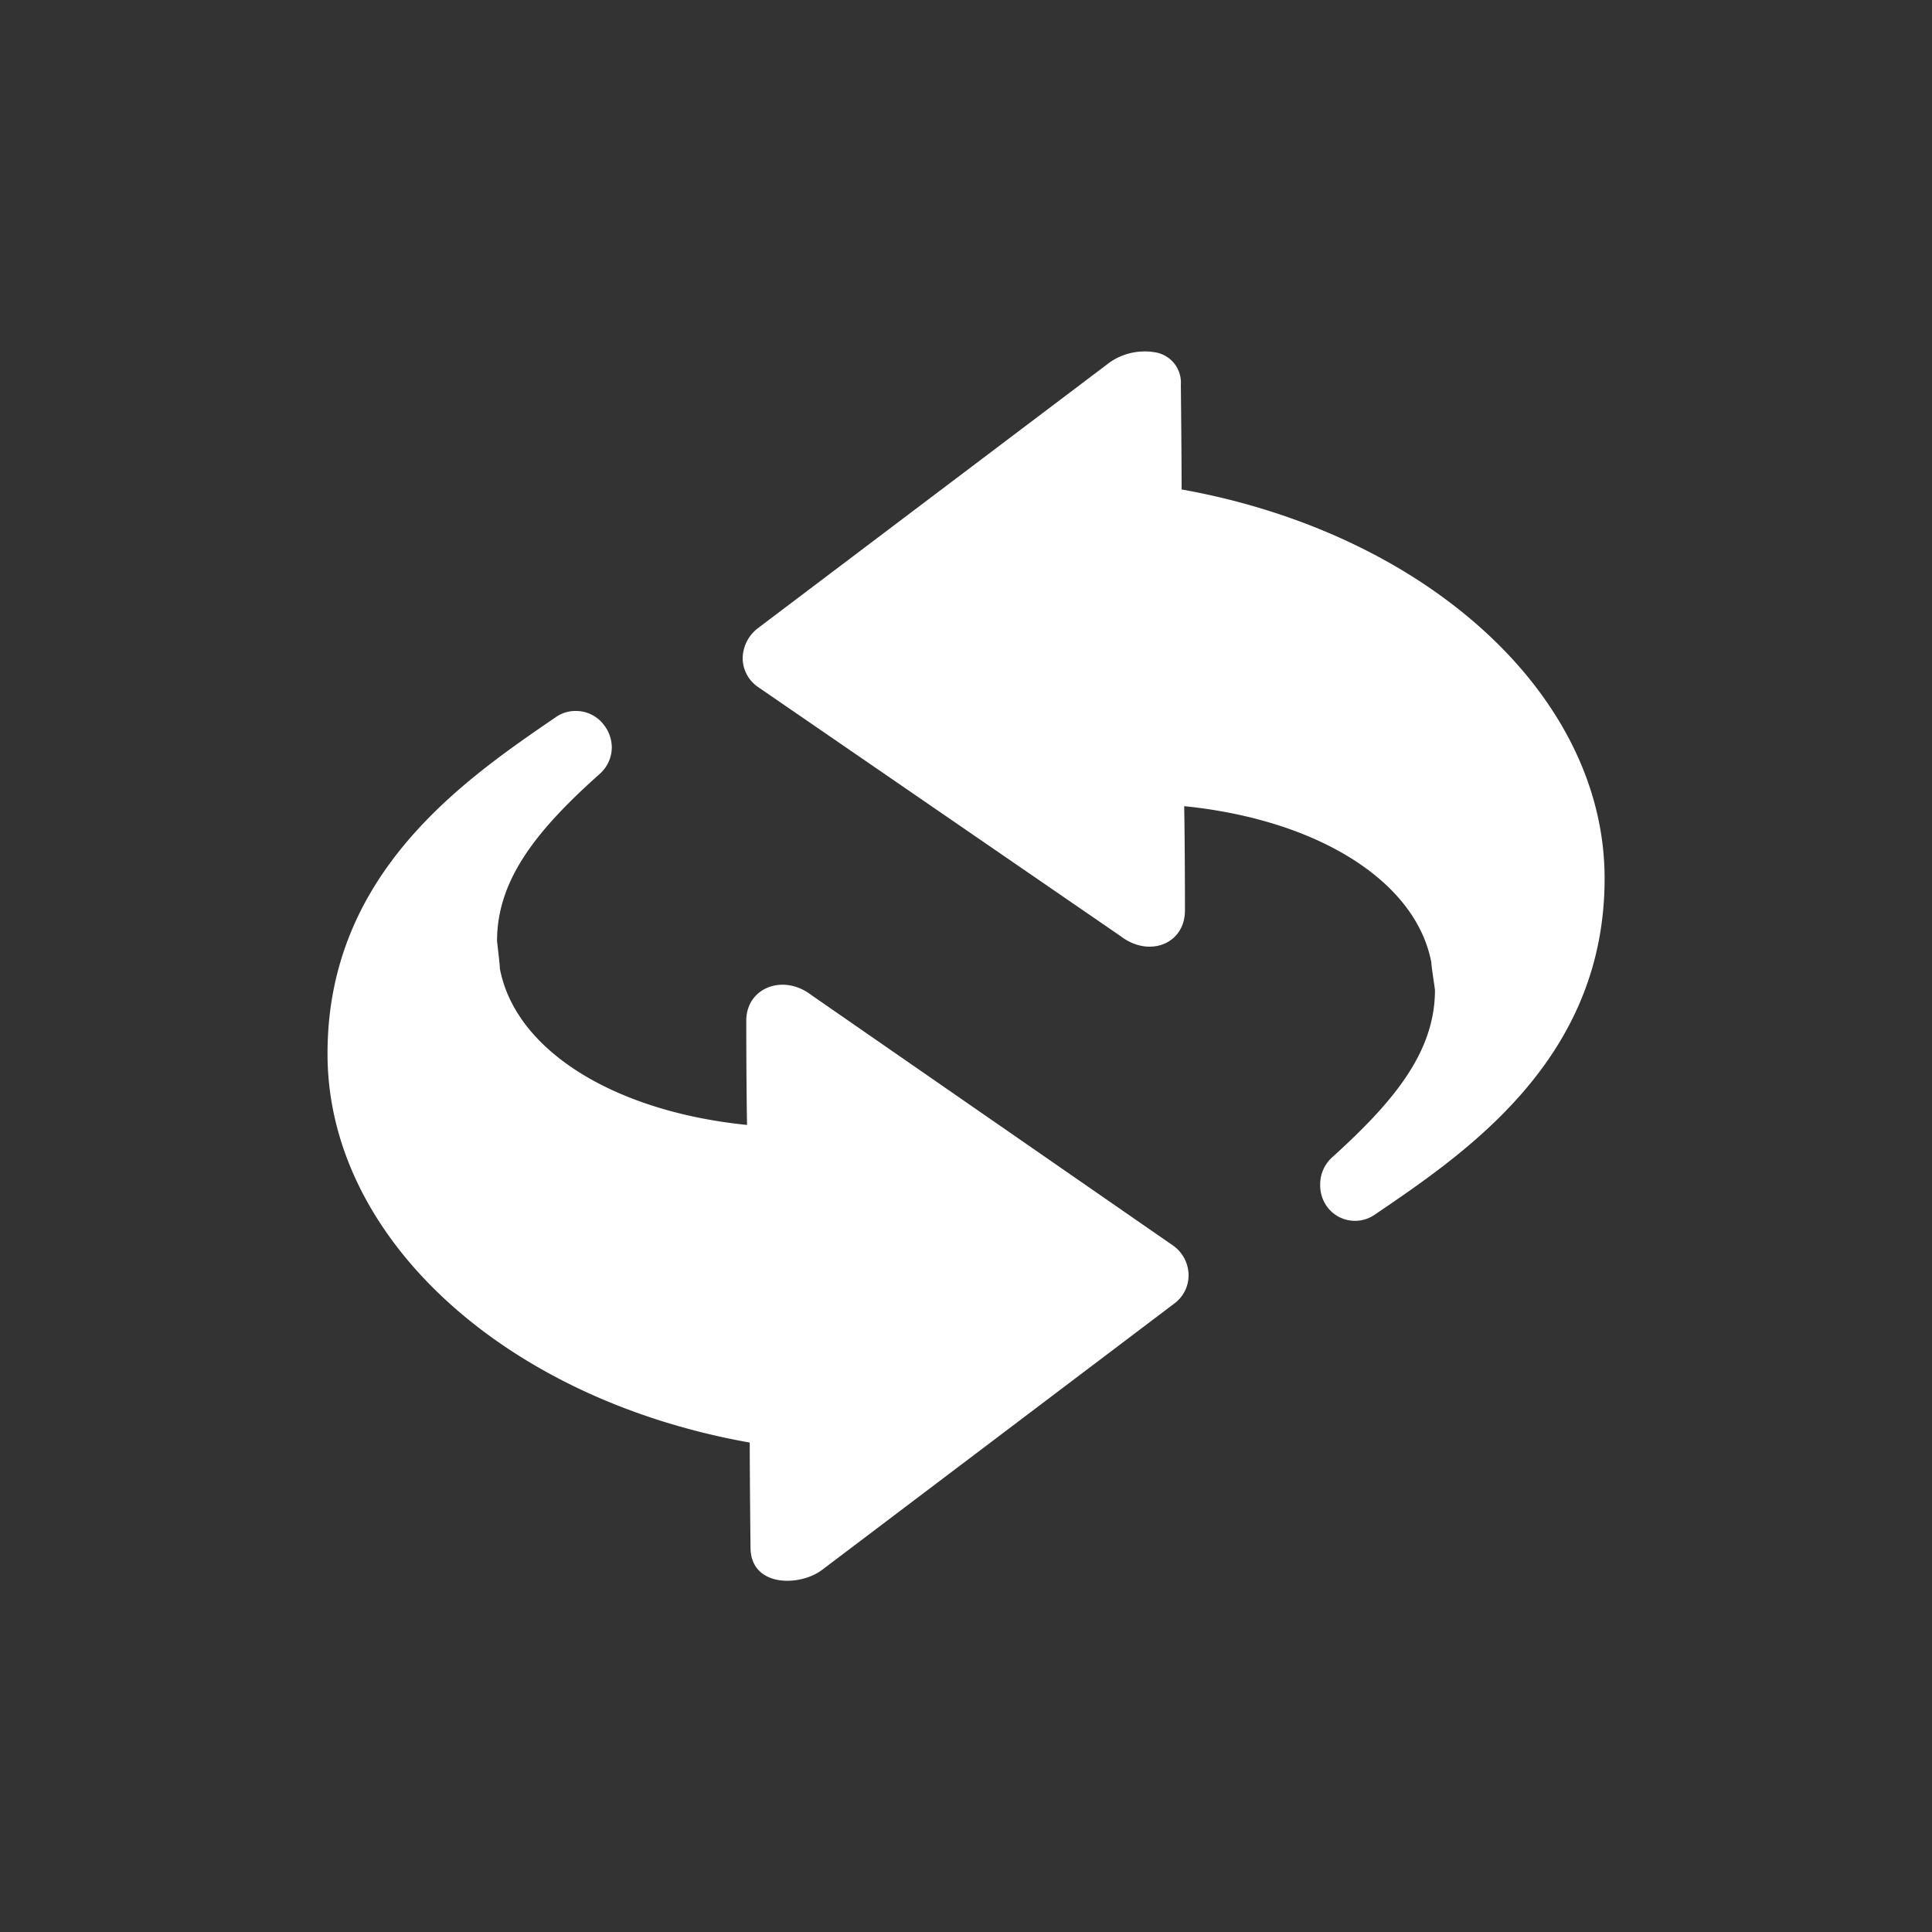 <svg id="Ebene_1" data-name="Ebene 1" xmlns="http://www.w3.org/2000/svg" viewBox="0 0 150 150"><rect x="0" y="0" width="150" height="150" fill="#333333" stroke="none"/><defs><style>.cls-1{fill:#fff;}</style></defs><title>Zeichenfläche 7</title><path class="cls-1" d="M63,77.26c-2.21-1.7-5.07-.56-5.06,2,0,0,0,4.81.06,8.08-10.38-1.05-18-5.82-19.19-12.14,0-.3-.19-1.82-.22-2.14,0-4.83,3.17-8.69,8-13A2.77,2.77,0,0,0,47.5,58a2.86,2.86,0,0,0-.6-1.7,2.71,2.71,0,0,0-2.2-1.1,2.64,2.64,0,0,0-1.49.44C36.1,60.51,25.32,67.81,25.43,82s13.82,26.64,32.78,30c0,2.8.06,8.14.06,8.14,0,3.08,3.79,3.07,5.55,1.75l27.36-20.69a2.72,2.72,0,0,0,1.1-2.25,2.84,2.84,0,0,0-1.21-2.25Z"/><path class="cls-1" d="M91.74,38c0-2.79-.06-8.13-.06-8.13a2.38,2.38,0,0,0-2.09-2.53,4.2,4.2,0,0,0-.88-.05,4.73,4.73,0,0,0-2.53.83L58.82,48.79a3,3,0,0,0-1.16,2.36,2.74,2.74,0,0,0,1.21,2.2L87,72.68c2.21,1.7,5,.62,5-2,0,0,0-4.81-.06-8.09,10.37,1.05,18,5.82,19.19,12.14,0,.3.25,1.82.28,2.14,0,4.83-3.23,8.69-8,13A2.82,2.82,0,0,0,102.5,92a2.79,2.79,0,0,0,.55,1.71,2.69,2.69,0,0,0,3.68.6c7.12-4.84,17.95-12.14,17.85-26.28S110.7,41.4,91.74,38Z"/></svg>